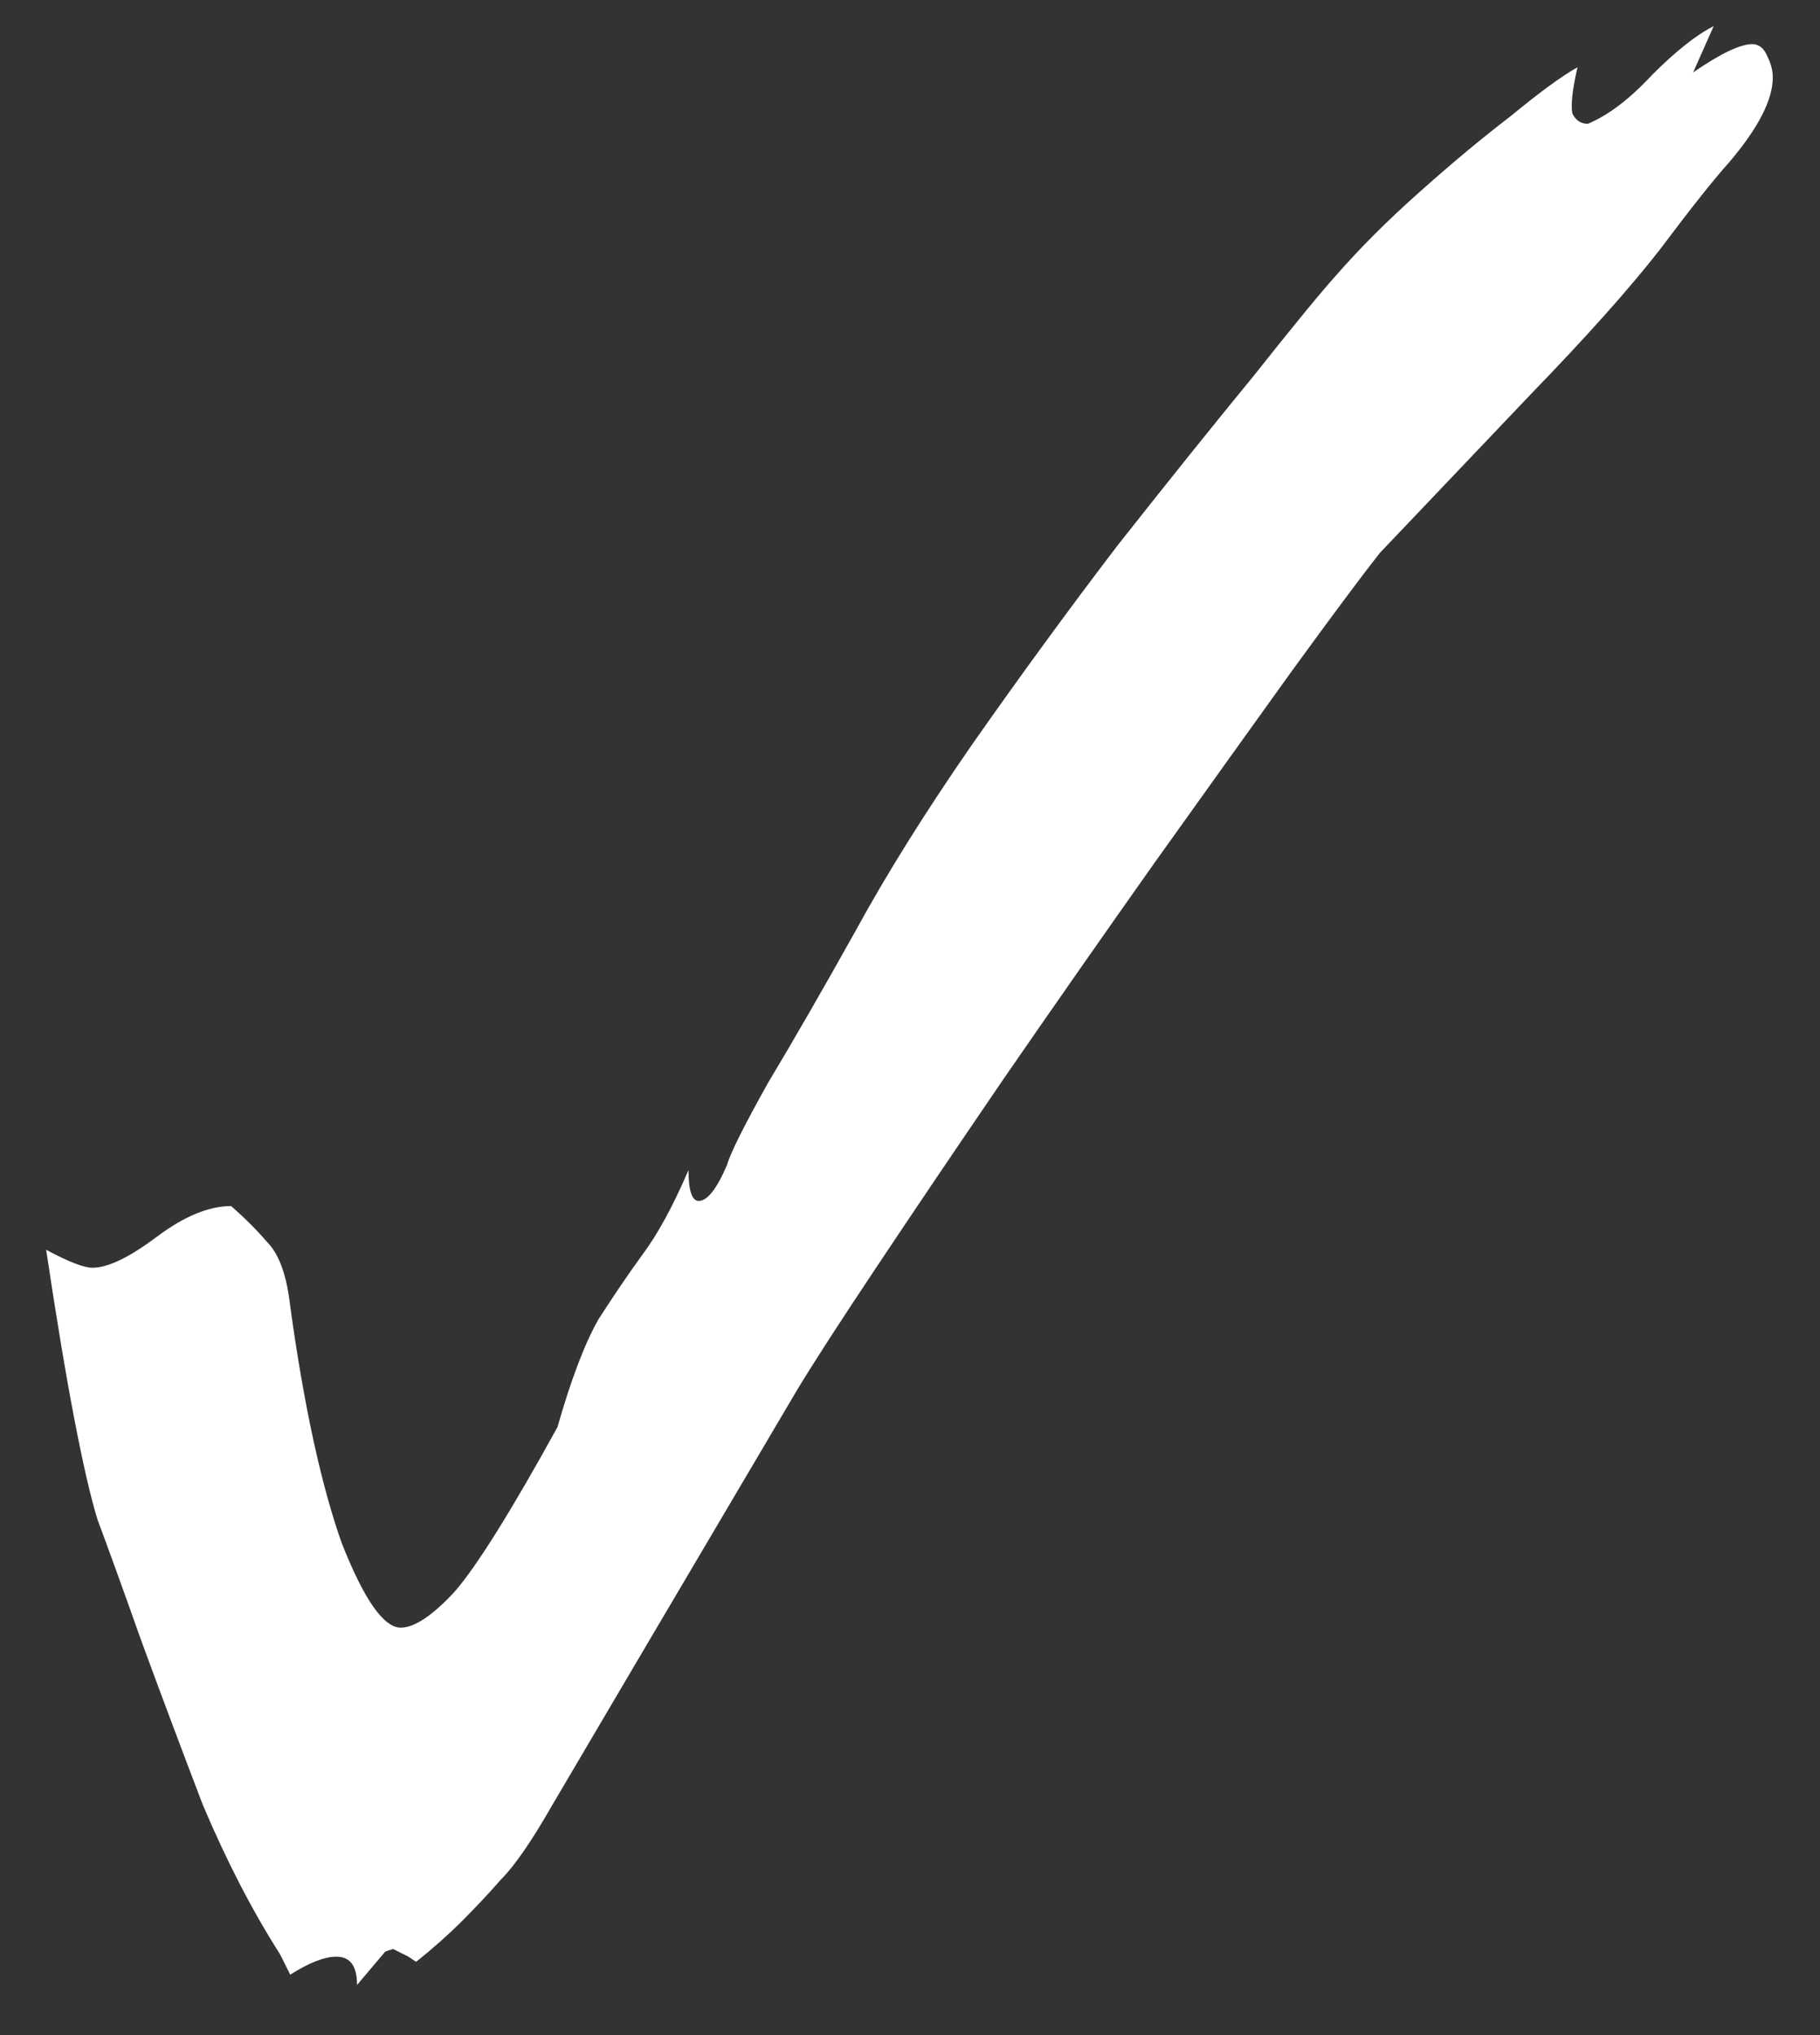 <?xml version="1.0" encoding="UTF-8"?> <svg xmlns="http://www.w3.org/2000/svg" width="34" height="38" viewBox="0 0 34 38" fill="none"><rect x="0" y="0" width="34" height="38" fill="#333333" stroke="none"/><path d="M6.67 37.064C6.67 36.712 6.542 36.536 6.286 36.536C6.062 36.536 5.774 36.648 5.422 36.872L5.23 36.488C4.718 35.688 4.238 34.76 3.79 33.704C3.374 32.616 2.99 31.592 2.638 30.632C2.286 29.64 2.014 28.888 1.822 28.376C1.694 27.96 1.55 27.336 1.39 26.504C1.23 25.672 1.054 24.616 0.862 23.336C1.278 23.56 1.566 23.672 1.726 23.672C2.014 23.672 2.414 23.48 2.926 23.096C3.438 22.712 3.902 22.52 4.318 22.52C4.574 22.744 4.798 22.968 4.99 23.192C5.214 23.416 5.358 23.816 5.422 24.392C5.678 26.248 5.998 27.72 6.382 28.808C6.798 29.864 7.166 30.392 7.486 30.392C7.742 30.392 8.078 30.168 8.494 29.72C8.91 29.24 9.55 28.216 10.414 26.648C10.67 25.752 10.926 25.08 11.182 24.632C11.47 24.184 11.742 23.784 11.998 23.432C12.286 23.048 12.574 22.52 12.862 21.848C12.862 22.232 12.926 22.424 13.054 22.424C13.214 22.424 13.39 22.2 13.582 21.752C13.646 21.528 13.902 21.016 14.35 20.216C14.83 19.416 15.374 18.472 15.982 17.384C16.558 16.328 17.278 15.176 18.142 13.928C19.038 12.648 19.95 11.4 20.878 10.184C21.838 8.968 22.686 7.912 23.422 7.016C24.158 6.088 24.67 5.464 24.958 5.144C25.406 4.632 25.918 4.12 26.494 3.608C27.102 3.064 27.678 2.584 28.222 2.168C28.766 1.72 29.182 1.416 29.47 1.256C29.374 1.672 29.342 1.96 29.374 2.12C29.438 2.248 29.534 2.312 29.662 2.312C30.046 2.152 30.446 1.848 30.862 1.4C31.31 0.952 31.694 0.648 32.014 0.488L31.63 1.352C32.142 1 32.51 0.824 32.734 0.824C32.862 0.824 32.958 0.904 33.022 1.064C33.086 1.192 33.118 1.32 33.118 1.448C33.118 1.864 32.846 2.392 32.302 3.032C32.014 3.352 31.582 3.896 31.006 4.664C30.43 5.4 29.63 6.296 28.606 7.352L25.774 10.328C25.422 10.776 24.862 11.528 24.094 12.584C23.358 13.608 22.51 14.792 21.55 16.136C20.622 17.448 19.694 18.776 18.766 20.12C17.87 21.432 17.07 22.616 16.366 23.672C15.662 24.728 15.166 25.496 14.878 25.976L11.902 31.016C11.262 32.104 10.734 33 10.318 33.704C9.934 34.376 9.614 34.84 9.358 35.096C9.134 35.352 8.894 35.608 8.638 35.864C8.382 36.12 8.094 36.376 7.774 36.632L7.63 36.536L7.342 36.392L7.198 36.44L6.67 37.064Z" fill="white"></path></svg> 